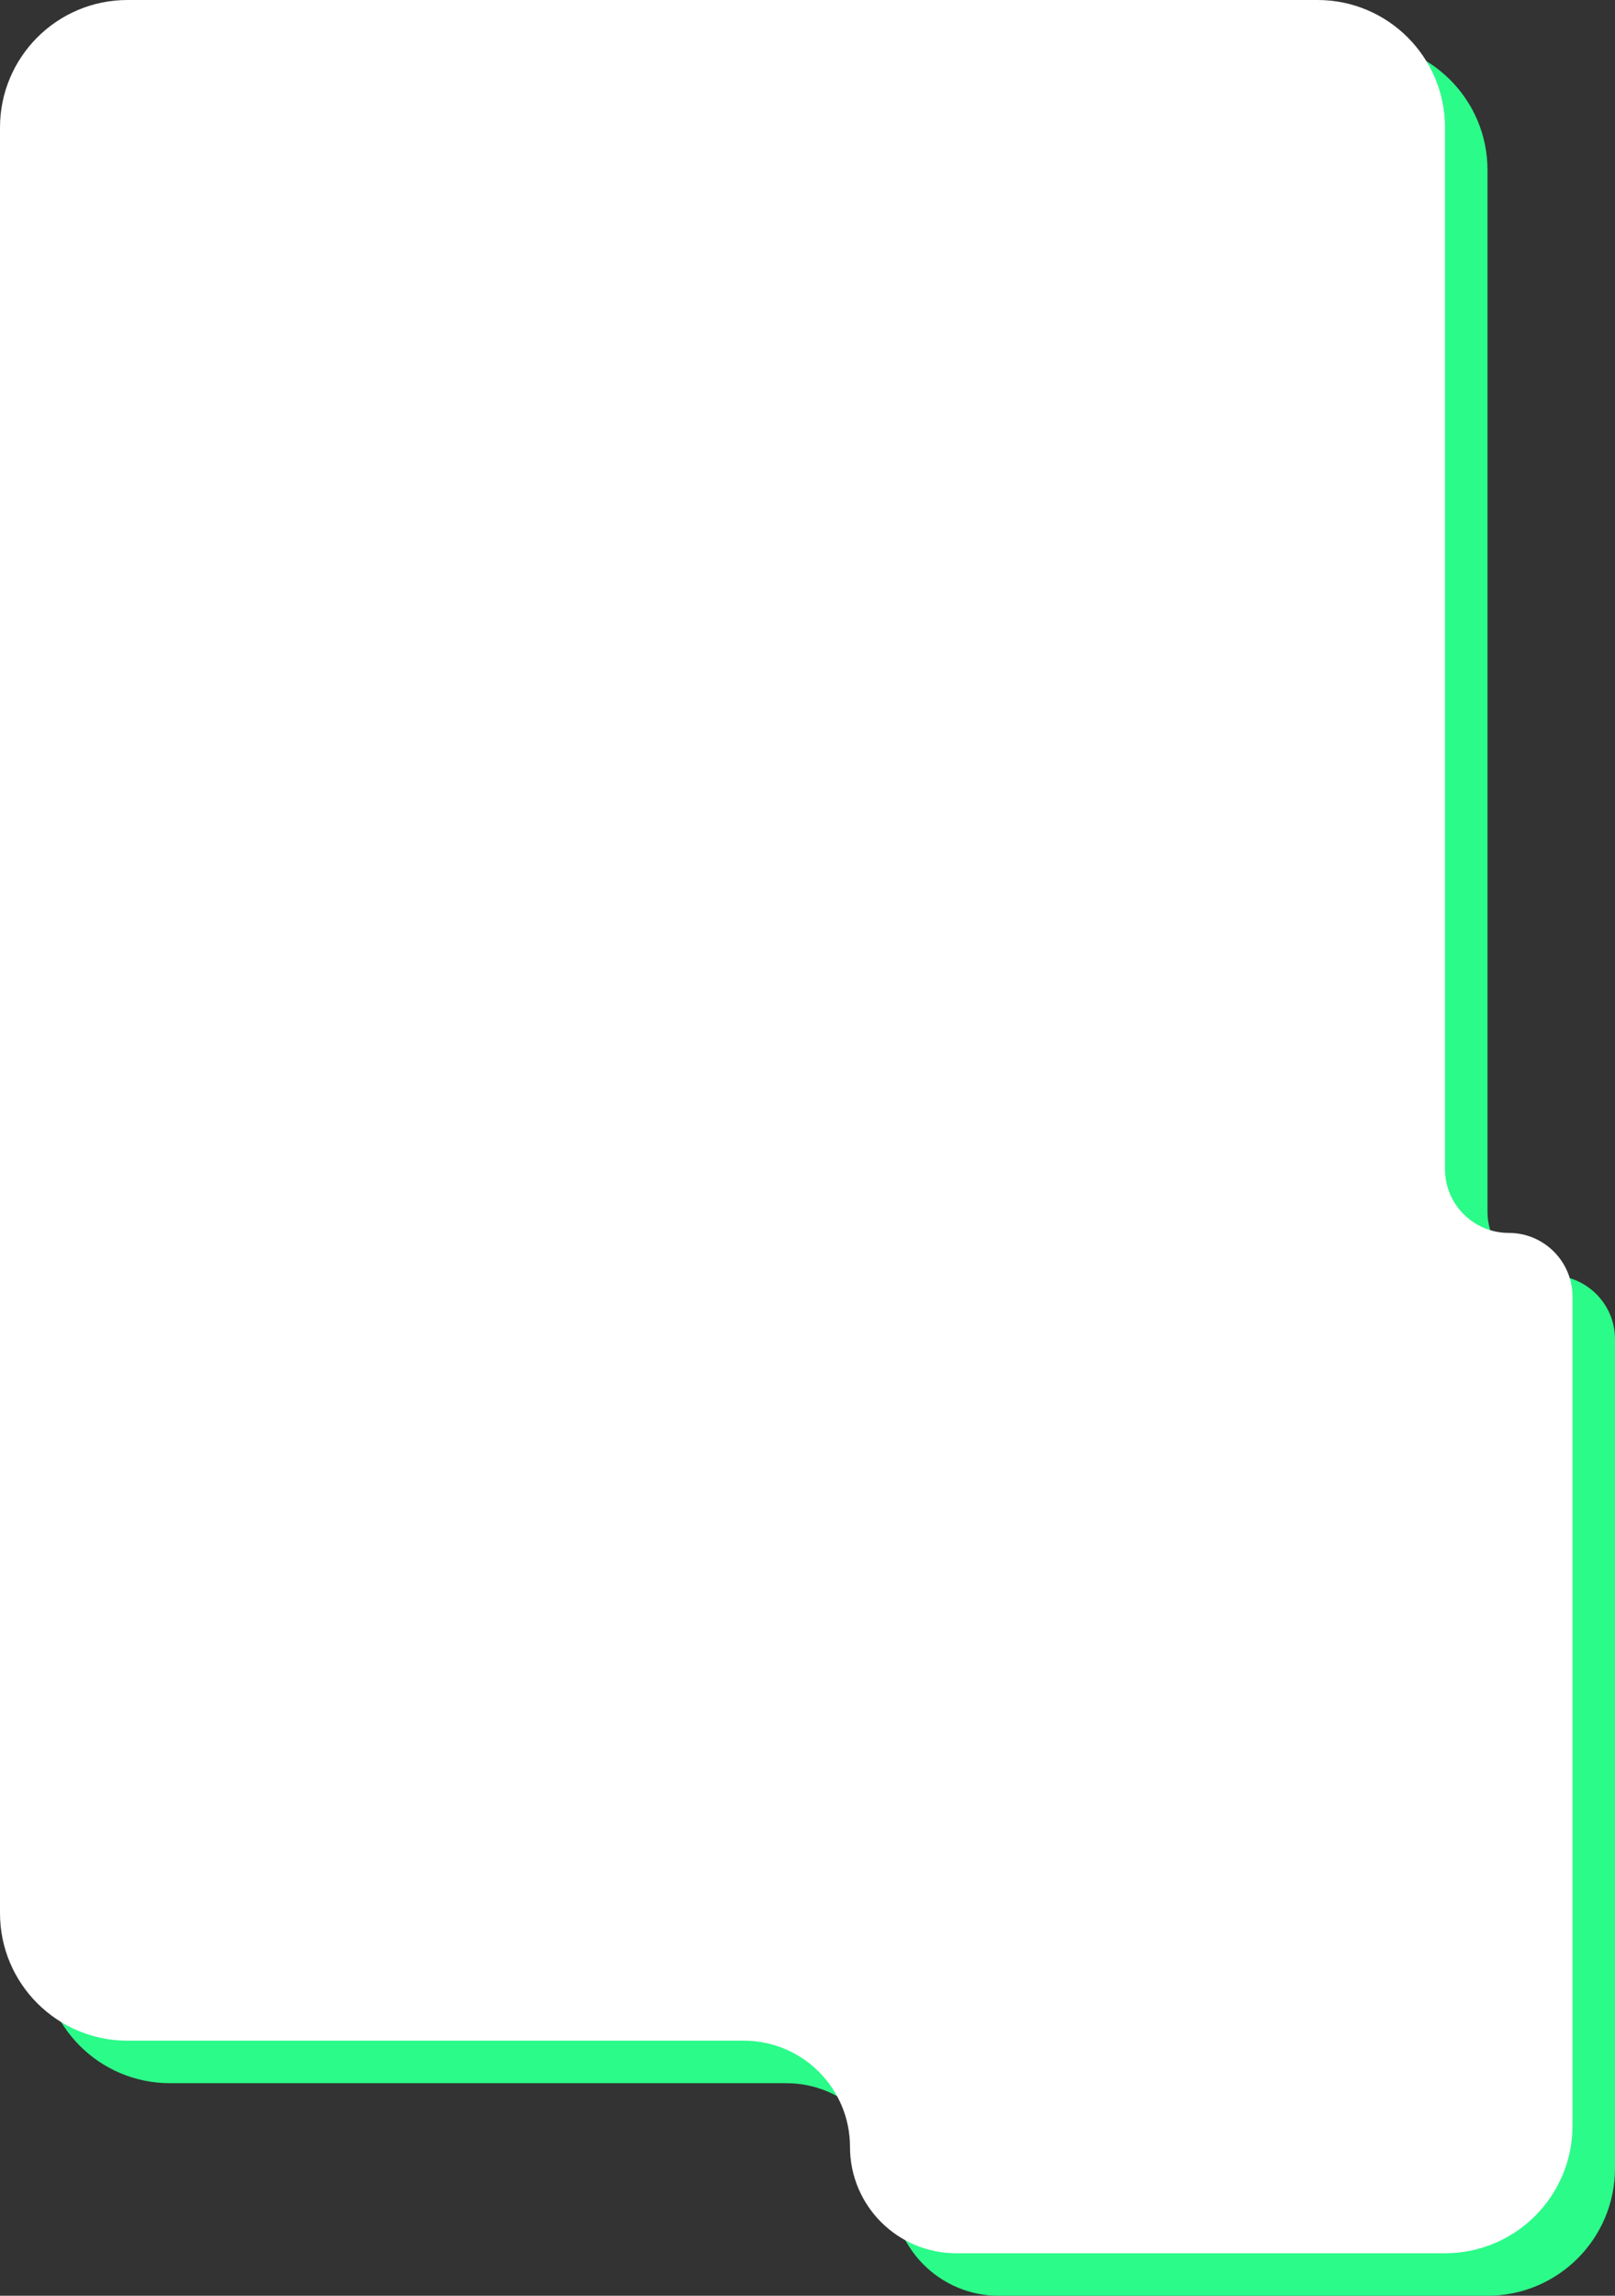 <?xml version="1.0" encoding="UTF-8"?> <svg xmlns="http://www.w3.org/2000/svg" width="380" height="540" viewBox="0 0 380 540" fill="none"><rect x="0" y="0" width="380" height="540" fill="#333333" stroke="none"/><path fill-rule="evenodd" clip-rule="evenodd" d="M350 540C366.569 540 380 526.569 380 510L380 315C380 306.716 373.284 300 365 300V300C356.716 300 350 293.284 350 285L350 40C350 23.431 336.568 10 320 10L40 10C23.431 10 10 23.431 10 40L10 460C10 476.569 23.431 490 40 490L185 490C198.807 490 210 501.193 210 515V515C210 528.807 221.193 540 235 540L350 540Z" fill="#2BFB89"></path><path fill-rule="evenodd" clip-rule="evenodd" d="M340 530C356.569 530 370 516.569 370 500L370 305C370 296.716 363.284 290 355 290V290C346.716 290 340 283.284 340 275L340 30C340 13.431 326.568 -1.89846e-06 310 -2.62269e-06L30 -1.48619e-05C13.431 -1.55861e-05 -0 13.431 -0 30L-0 450C-0 466.569 13.431 480 30 480L175 480C188.807 480 200 491.193 200 505V505C200 518.807 211.193 530 225 530L340 530Z" fill="white"></path></svg> 